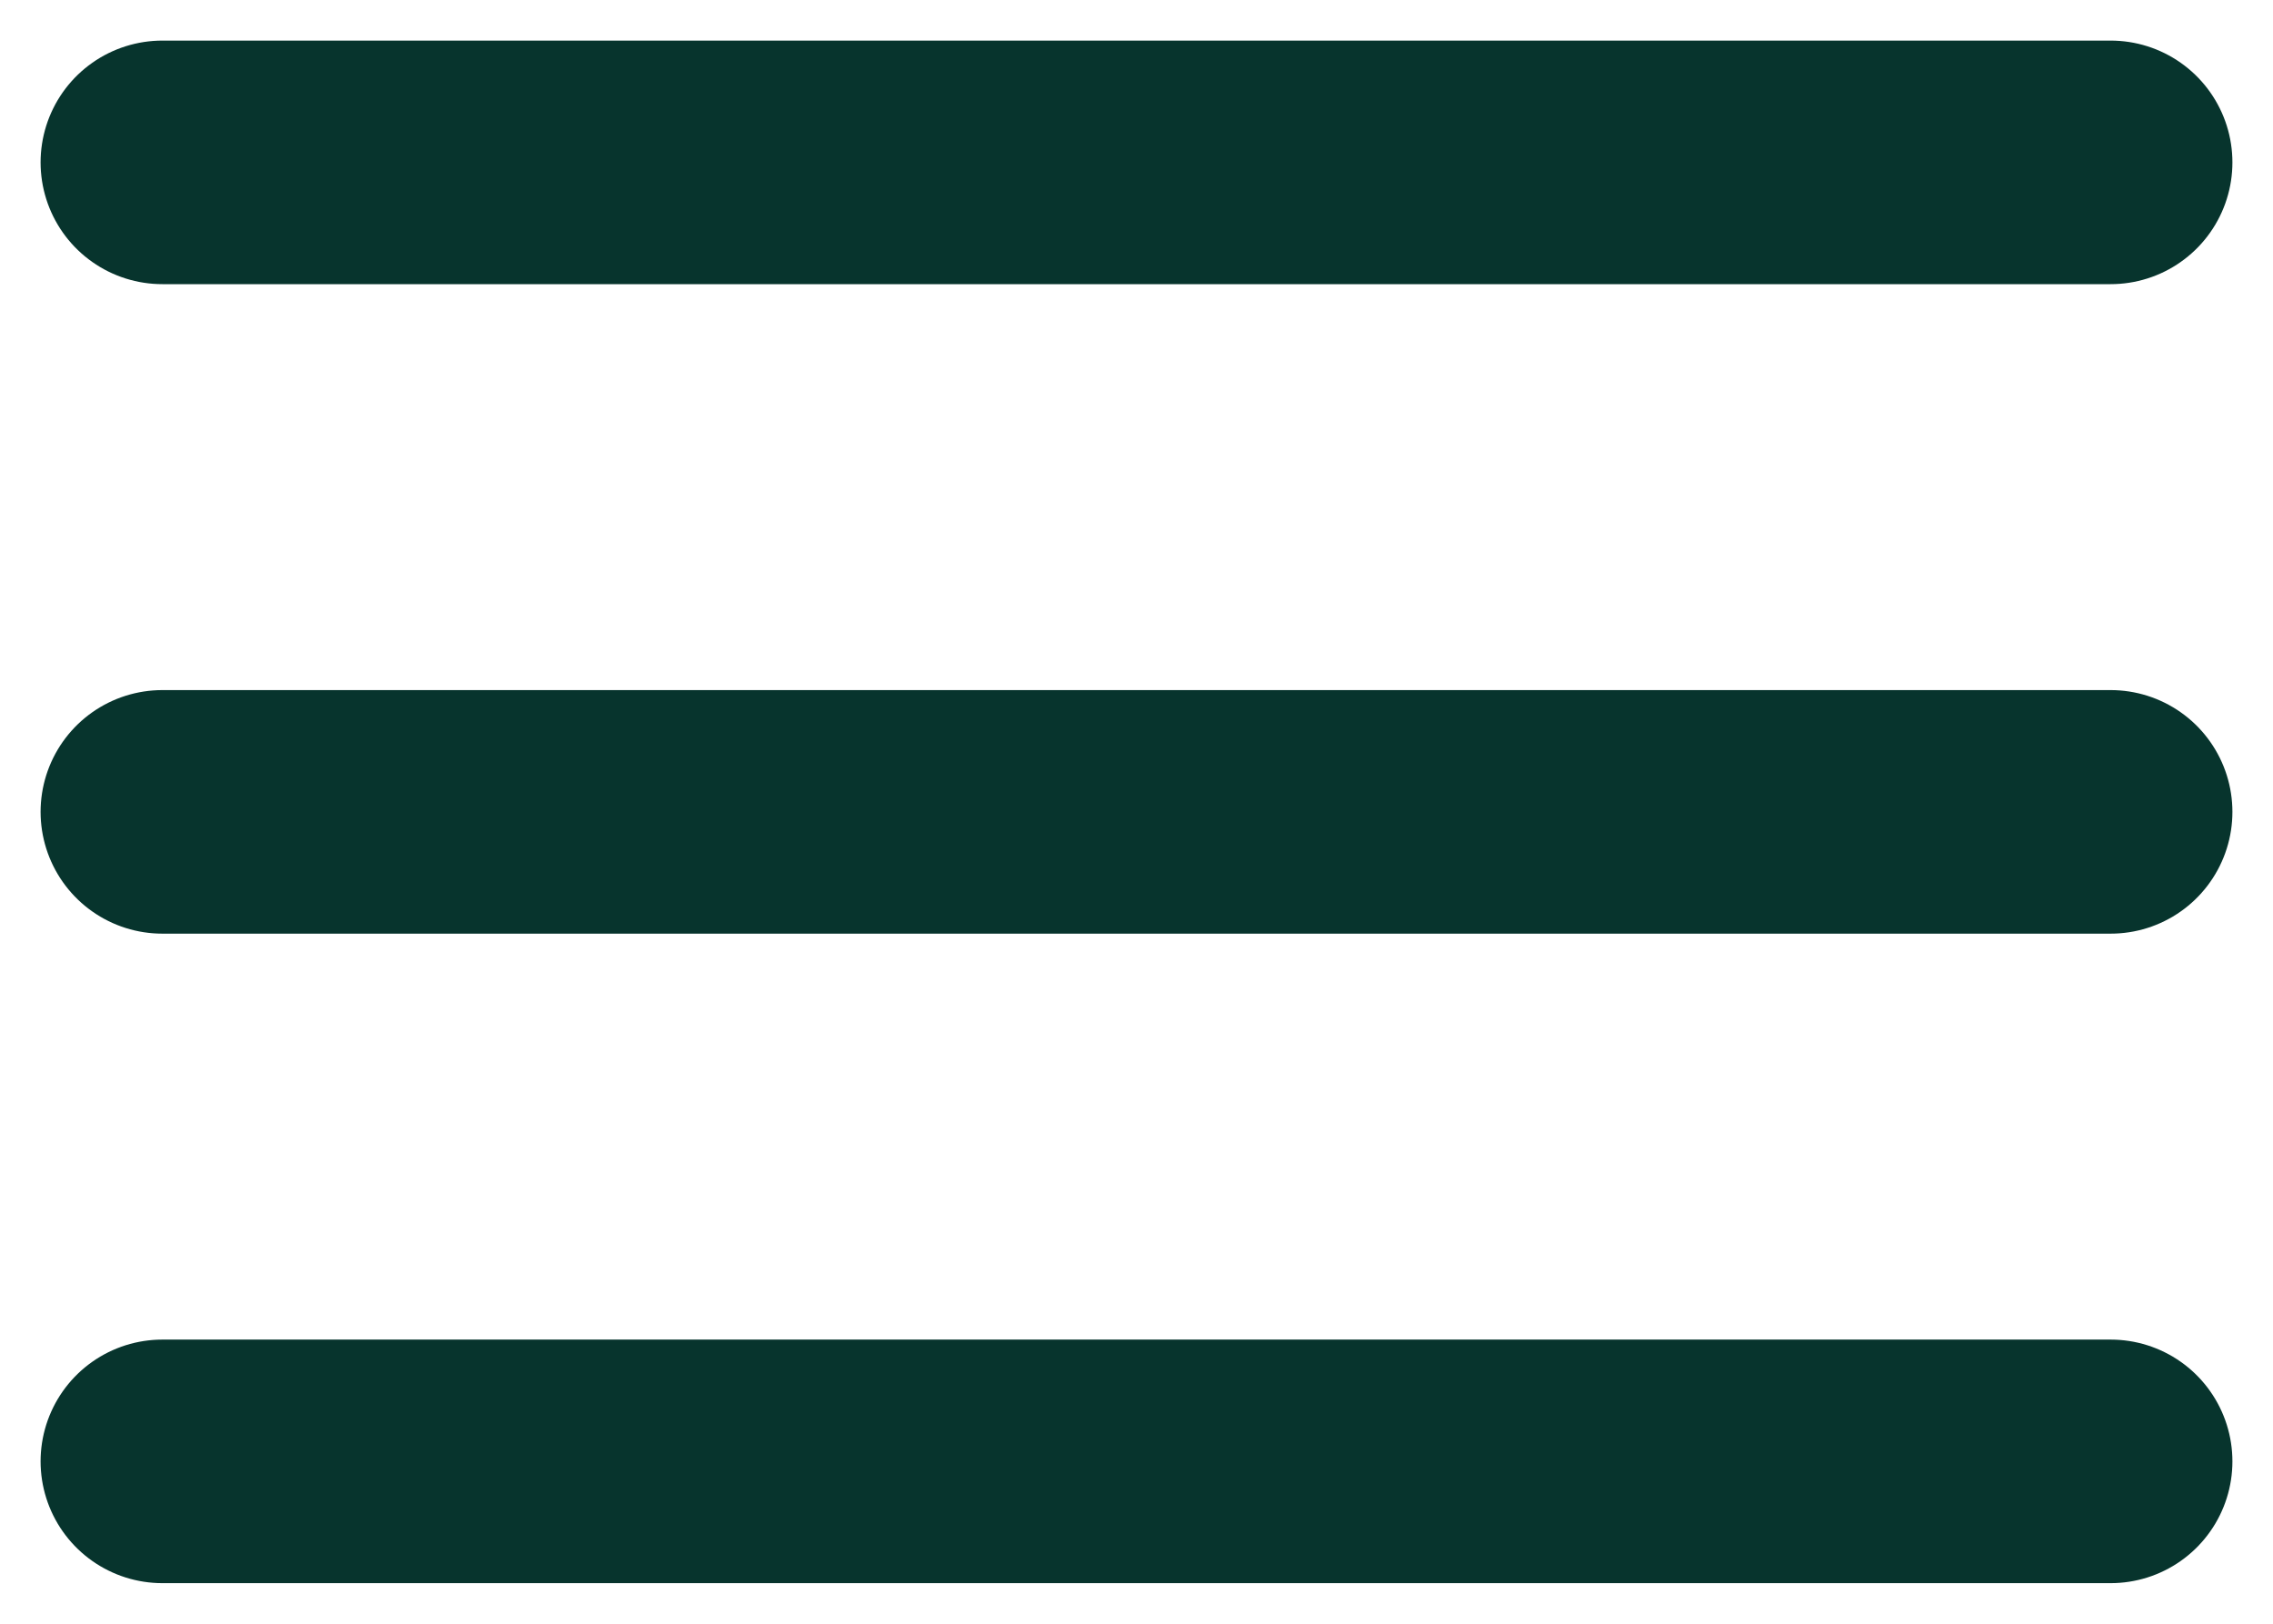 <?xml version="1.0" encoding="UTF-8"?> <svg xmlns="http://www.w3.org/2000/svg" width="28" height="20" viewBox="0 0 28 20" fill="none"><path d="M2 10H26M2 2H26M2 18H26" stroke="#07342D" stroke-width="3" stroke-linecap="round" stroke-linejoin="round"></path></svg> 